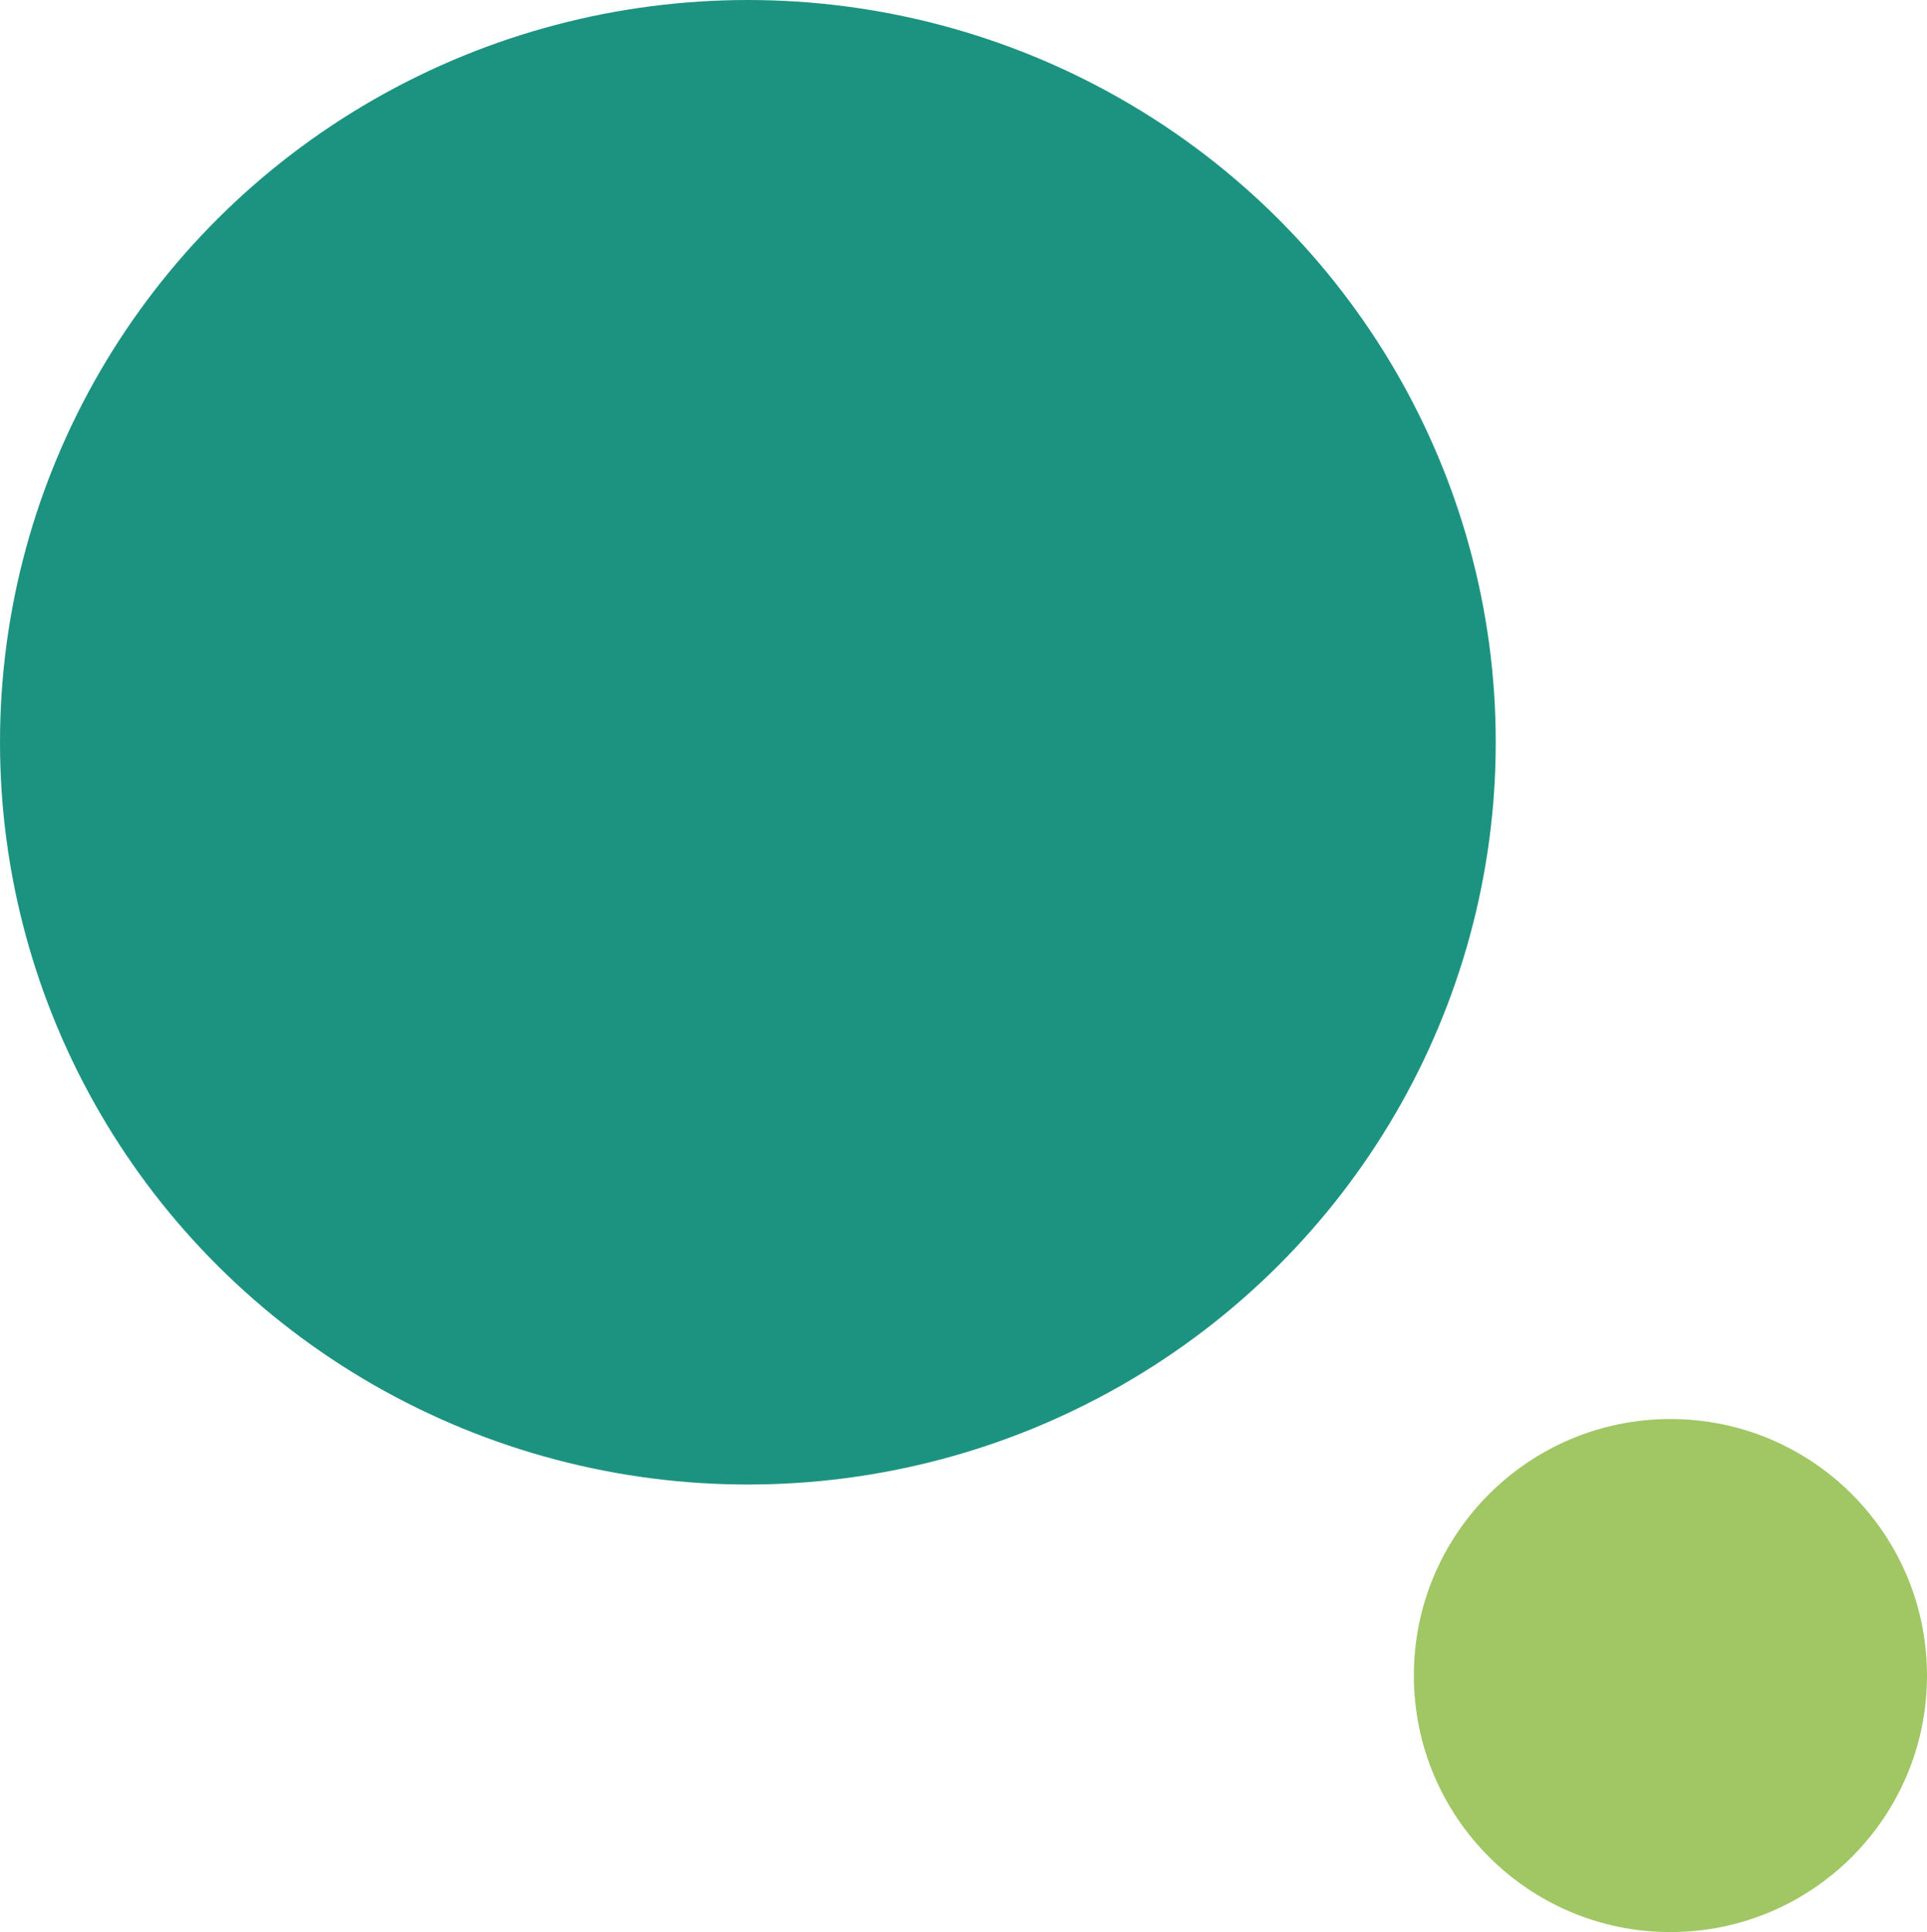 <?xml version="1.0" encoding="UTF-8"?>
<svg xmlns="http://www.w3.org/2000/svg" id="Hintergrundelement-1" width="353" height="354" viewBox="0 0 353 354">
  <ellipse id="Ellipse_152" data-name="Ellipse 152" cx="137" cy="136" rx="137" ry="136" fill="#1c9381"></ellipse>
  <circle id="Ellipse_153" data-name="Ellipse 153" cx="47" cy="47" r="47" transform="translate(259 260)" fill="#a0c764"></circle>
</svg>
